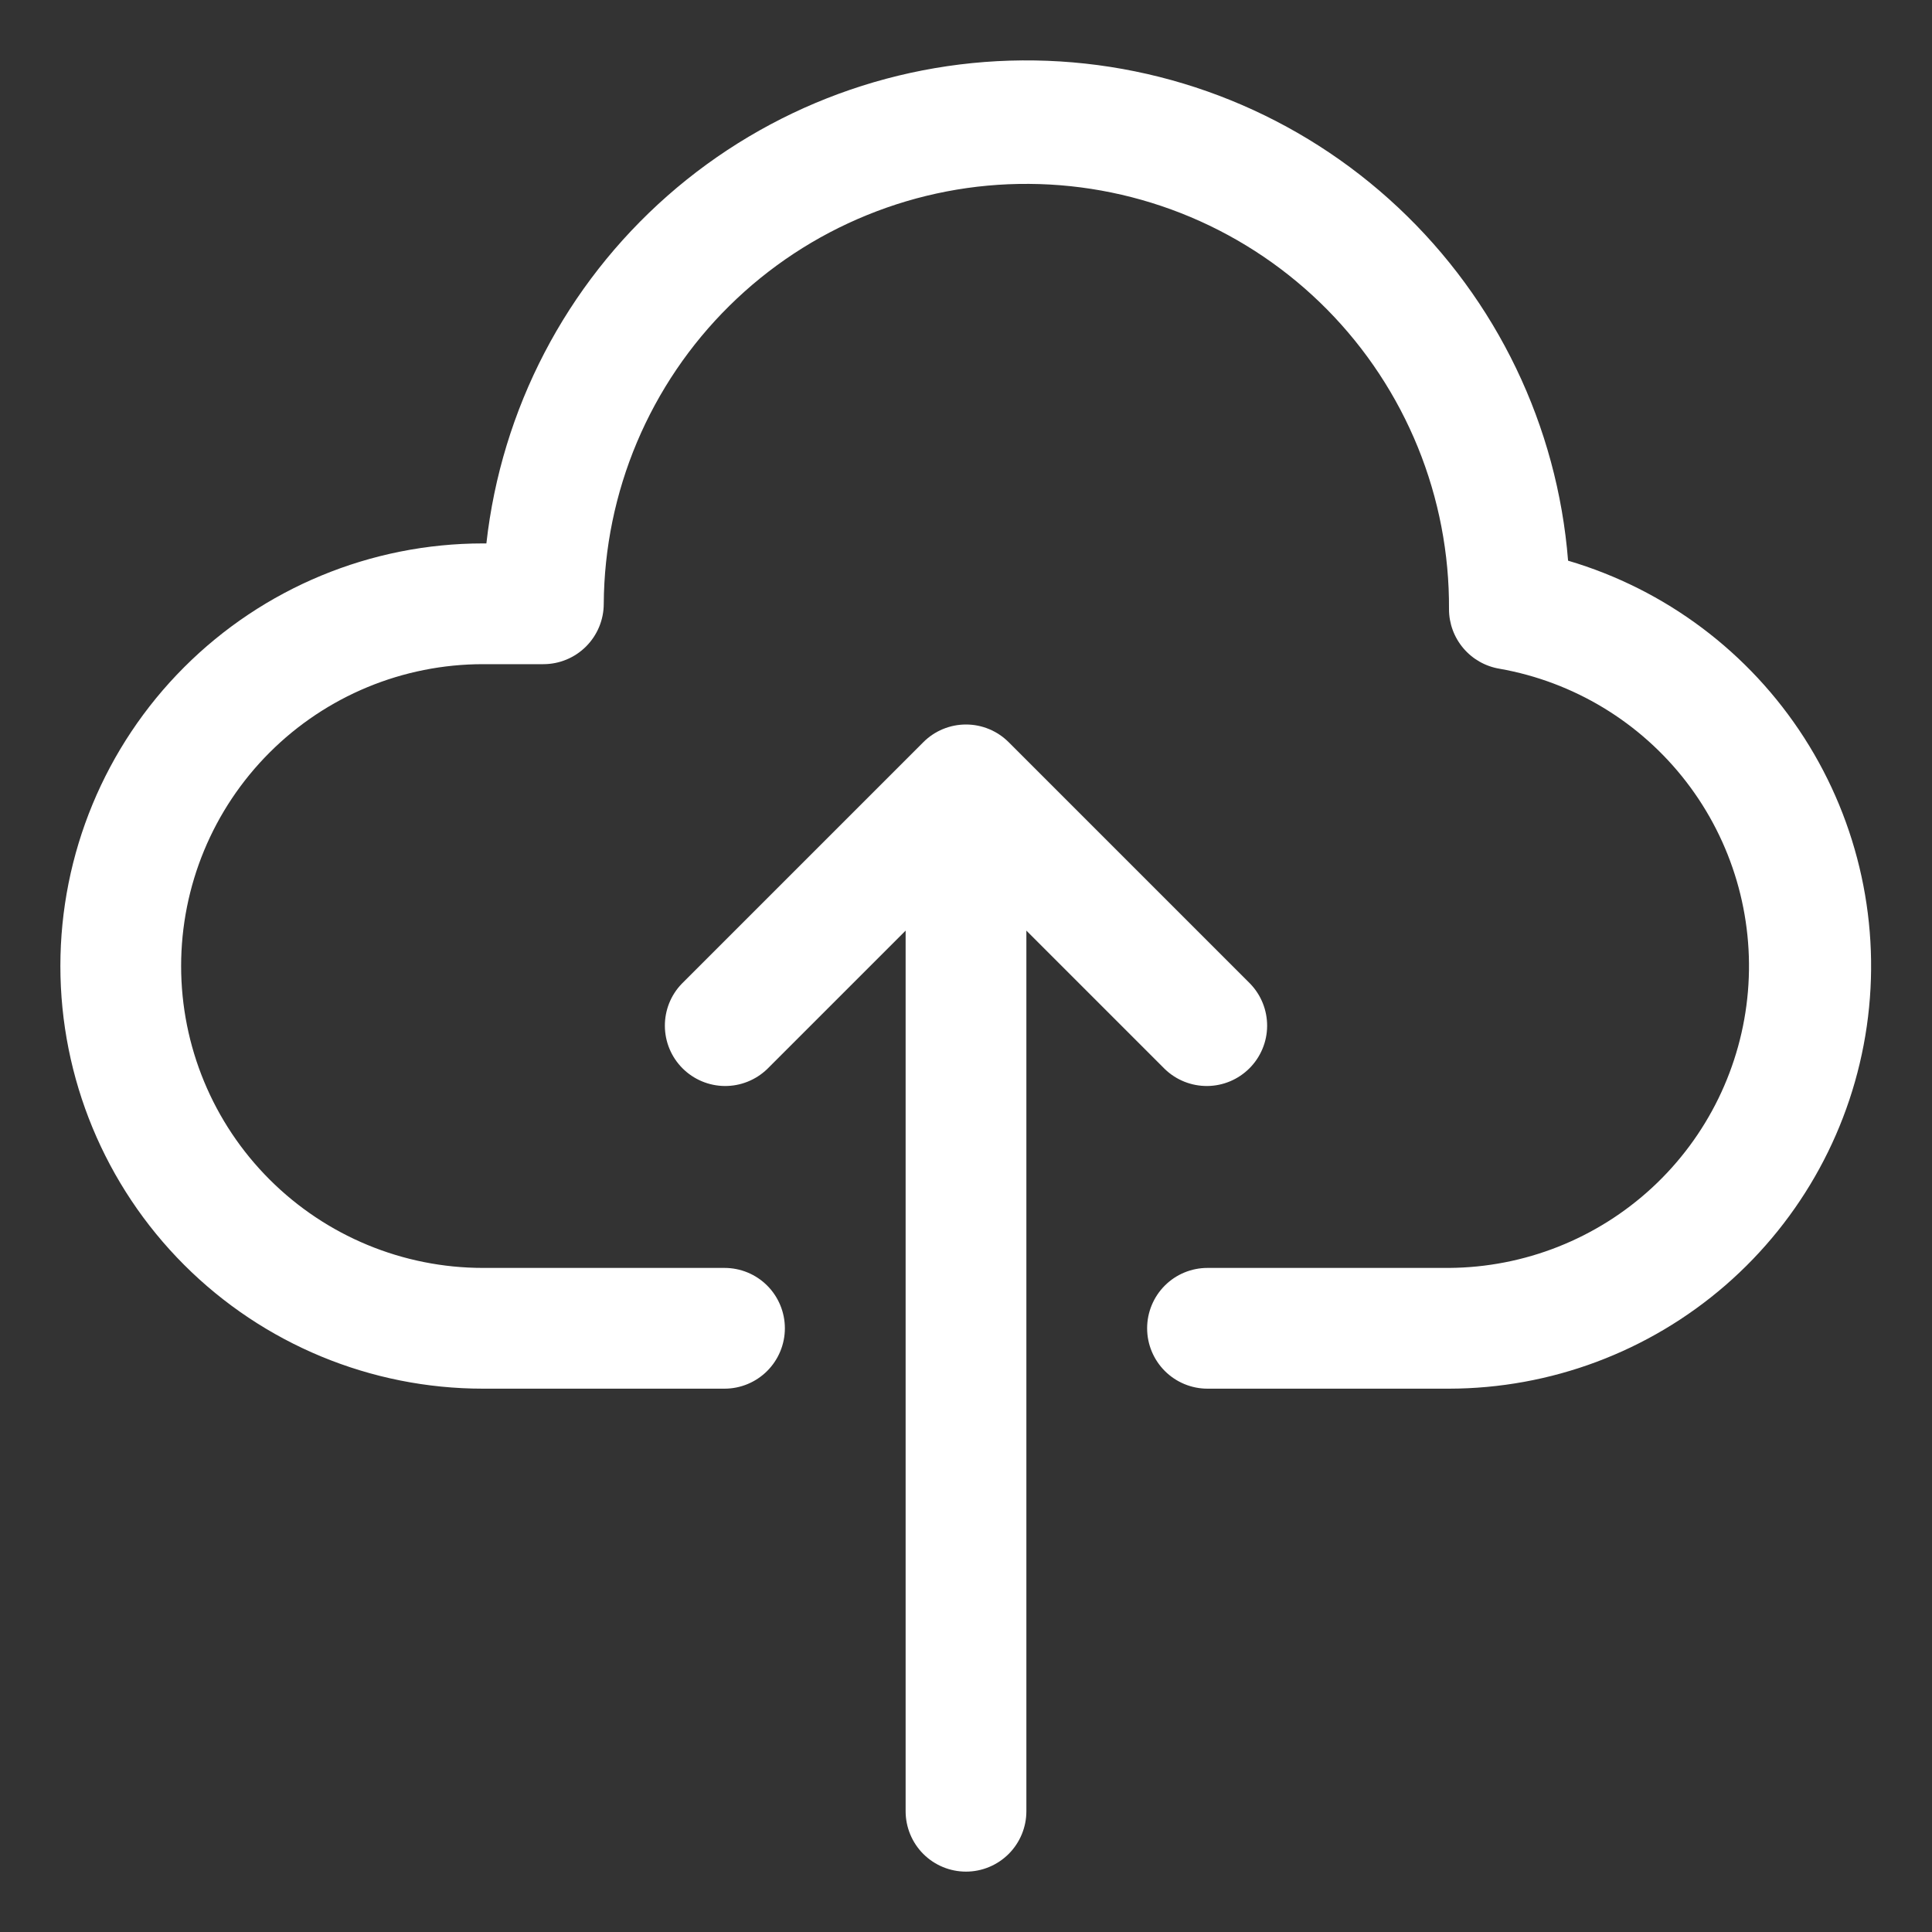 <svg width="44" height="44" viewBox="0 0 44 44" fill="none" xmlns="http://www.w3.org/2000/svg">
<rect x="0" y="0" width="44" height="44" fill="#333333" stroke="none"/>
<path d="M33 31.626H27.5C27.135 31.626 26.786 31.481 26.528 31.223C26.27 30.965 26.125 30.615 26.125 30.251C26.125 29.886 26.27 29.536 26.528 29.278C26.786 29.02 27.135 28.876 27.5 28.876H33C34.716 28.865 36.366 28.213 37.626 27.048C38.886 25.883 39.664 24.288 39.808 22.579C39.952 20.869 39.452 19.167 38.405 17.807C37.358 16.447 35.841 15.528 34.151 15.23C33.83 15.177 33.538 15.012 33.327 14.763C33.116 14.515 33 14.2 33 13.874C33.008 12.611 32.767 11.357 32.291 10.186C31.815 9.016 31.113 7.95 30.225 7.05C29.337 6.151 28.28 5.435 27.116 4.944C25.951 4.453 24.701 4.196 23.437 4.188C22.173 4.179 20.92 4.42 19.749 4.897C18.578 5.373 17.512 6.075 16.613 6.963C15.713 7.851 14.998 8.907 14.506 10.072C14.015 11.237 13.758 12.487 13.75 13.751C13.75 14.115 13.605 14.465 13.347 14.723C13.089 14.981 12.74 15.126 12.375 15.126H11C9.177 15.126 7.428 15.85 6.139 17.139C4.849 18.429 4.125 20.177 4.125 22.001C4.125 23.824 4.849 25.573 6.139 26.862C7.428 28.151 9.177 28.876 11 28.876H16.5C16.865 28.876 17.214 29.02 17.472 29.278C17.73 29.536 17.875 29.886 17.875 30.251C17.875 30.615 17.73 30.965 17.472 31.223C17.214 31.481 16.865 31.626 16.5 31.626H11C8.447 31.626 5.999 30.612 4.194 28.807C2.389 27.002 1.375 24.553 1.375 22.001C1.375 19.448 2.389 17 4.194 15.195C5.999 13.39 8.447 12.376 11 12.376H11.077C11.419 9.317 12.889 6.495 15.199 4.461C17.51 2.427 20.495 1.327 23.573 1.377C26.651 1.426 29.6 2.62 31.844 4.727C34.089 6.833 35.468 9.7 35.712 12.769C37.93 13.423 39.839 14.855 41.089 16.802C42.338 18.749 42.845 21.081 42.515 23.371C42.186 25.66 41.043 27.755 39.296 29.271C37.548 30.787 35.313 31.623 33 31.626Z" fill="white"/>
<path d="M28.472 22.403L22.972 16.903C22.714 16.645 22.364 16.5 22 16.5C21.635 16.5 21.285 16.645 21.028 16.903L15.528 22.403C15.277 22.662 15.139 23.009 15.142 23.37C15.145 23.73 15.289 24.075 15.544 24.33C15.799 24.585 16.144 24.73 16.505 24.733C16.865 24.736 17.212 24.597 17.472 24.347L20.625 21.194V41.25C20.625 41.614 20.77 41.964 21.027 42.222C21.285 42.48 21.635 42.625 22 42.625C22.364 42.625 22.714 42.48 22.972 42.222C23.23 41.964 23.375 41.614 23.375 41.25V21.194L26.528 24.347C26.787 24.597 27.134 24.736 27.495 24.733C27.855 24.73 28.2 24.585 28.455 24.33C28.71 24.075 28.855 23.73 28.858 23.37C28.861 23.009 28.722 22.662 28.472 22.403Z" fill="white"/>
</svg>
